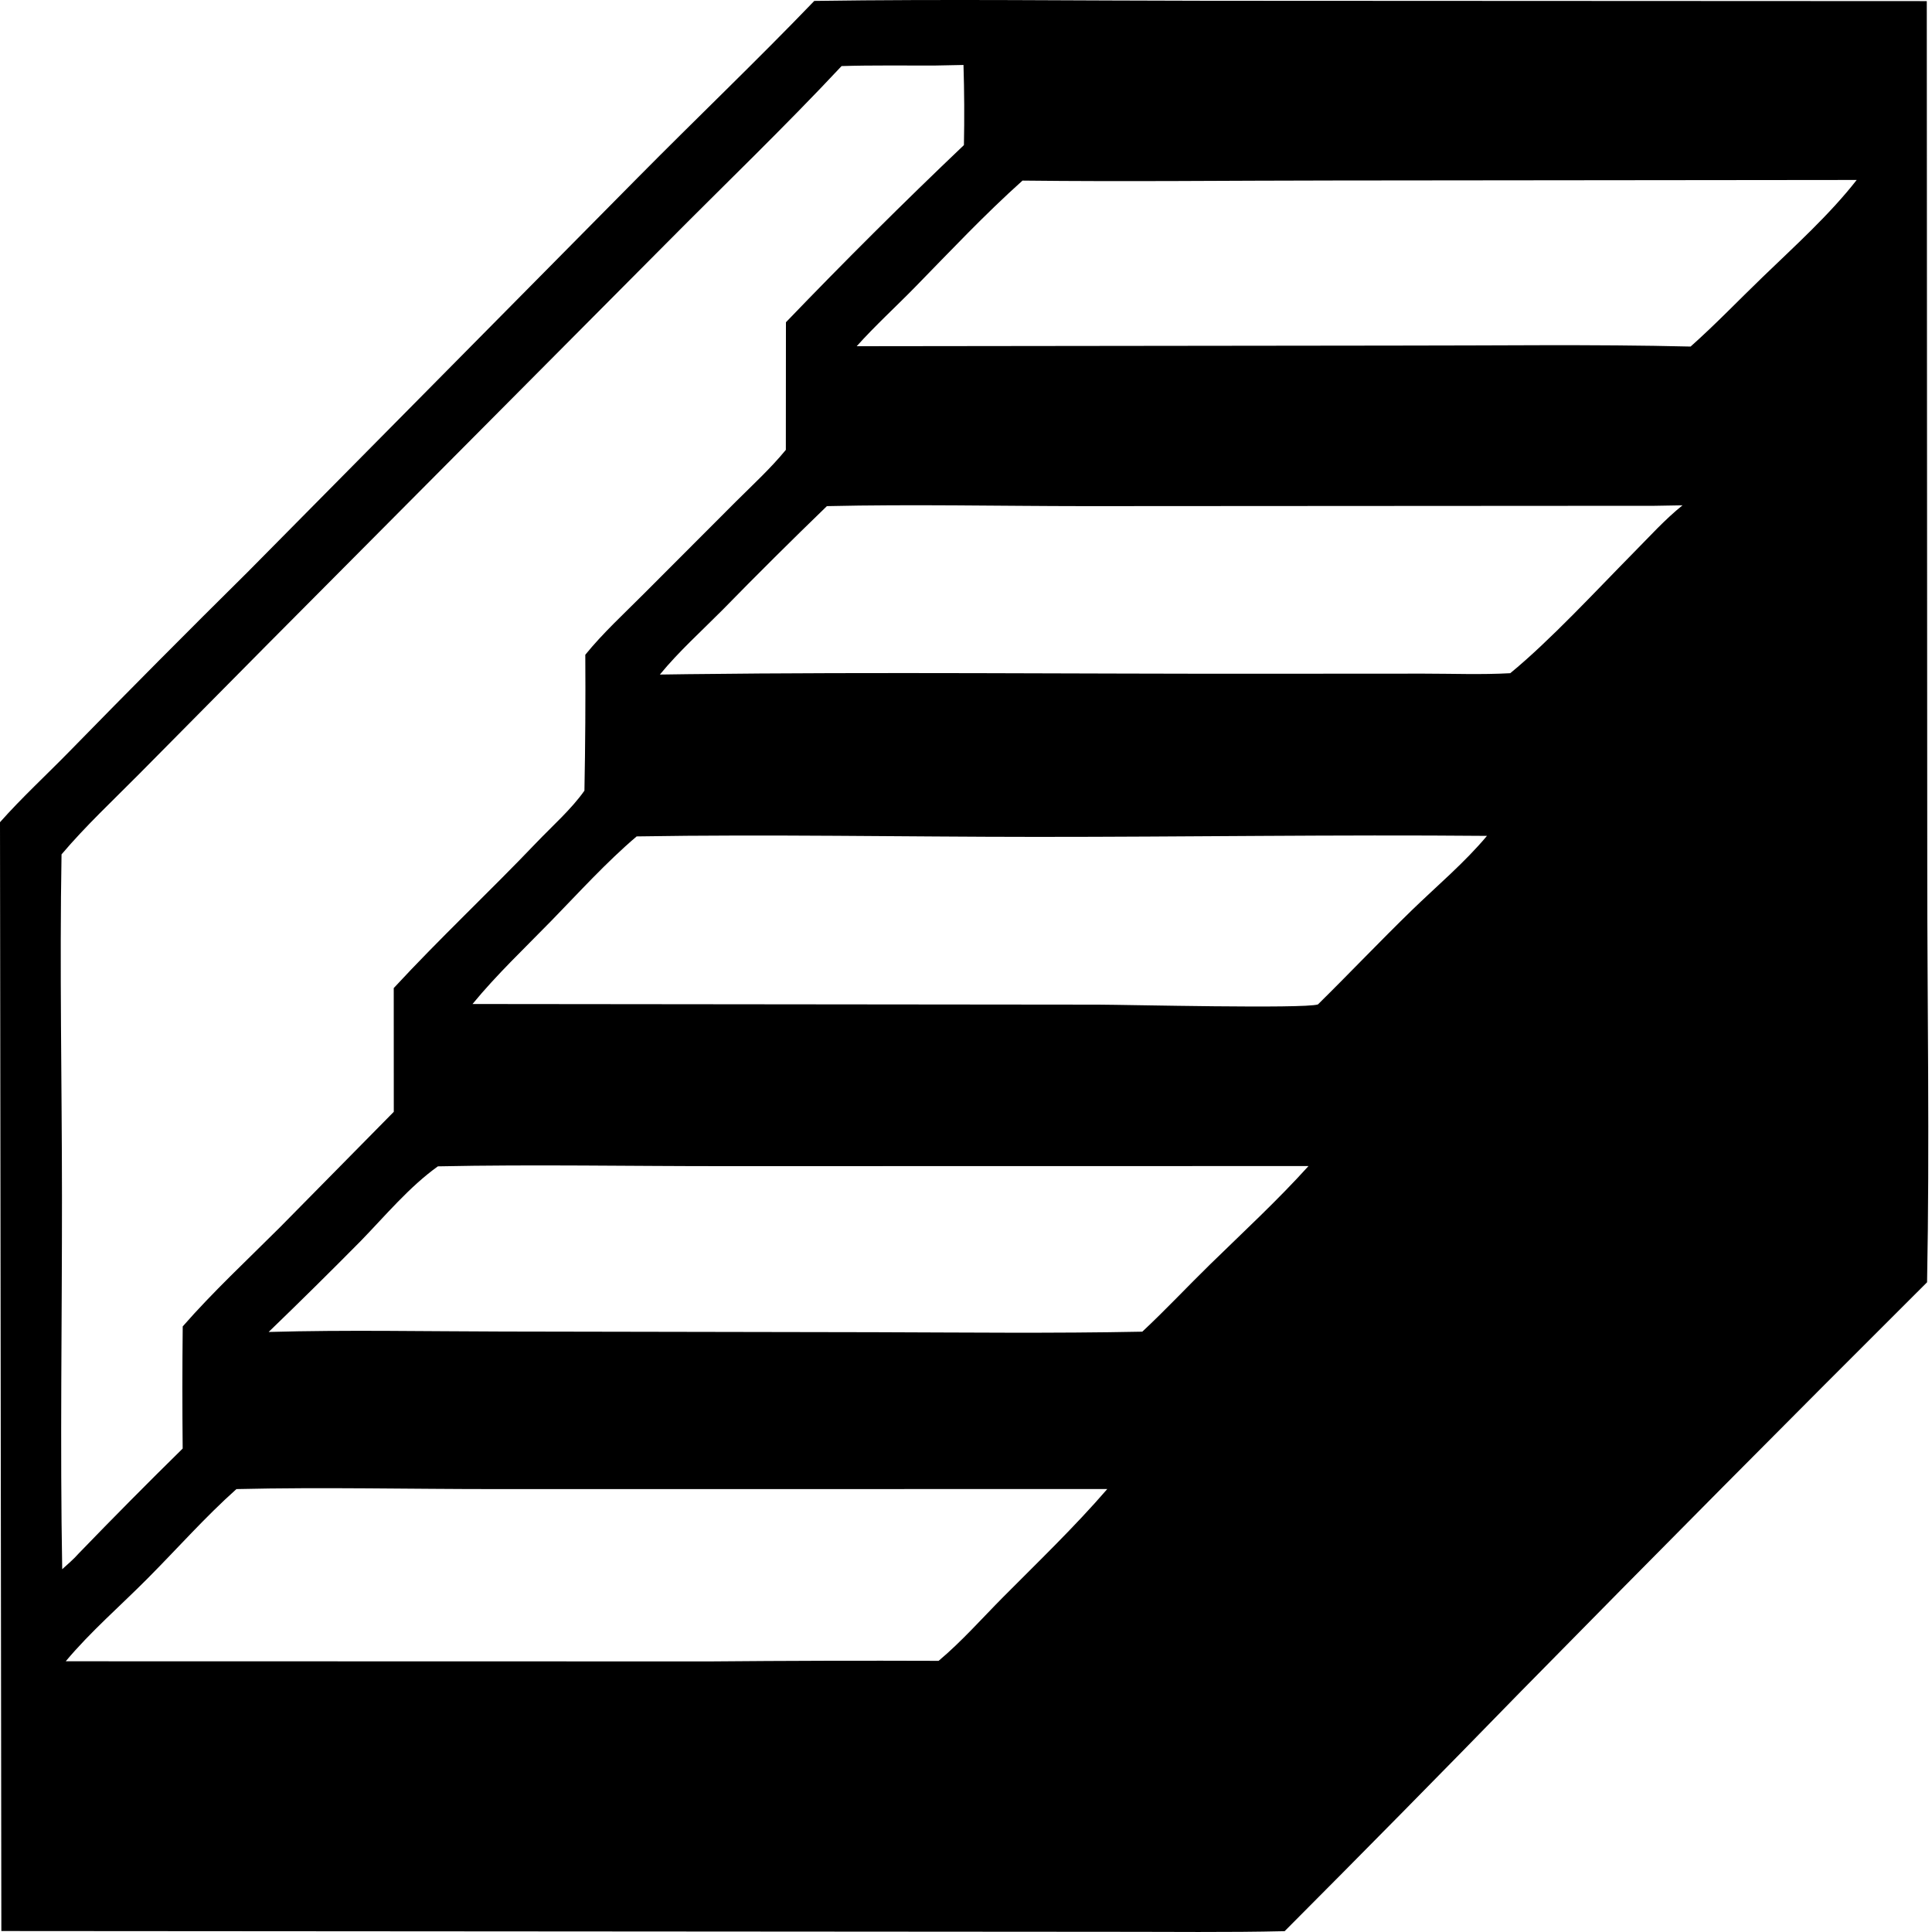 <svg width="40" height="40" viewBox="0 0 40 40" fill="none" xmlns="http://www.w3.org/2000/svg">
<path d="M0 17.023C0.449 16.516 0.962 16.044 1.437 15.558C2.657 14.309 3.887 13.071 5.128 11.843L13.198 3.684C14.412 2.456 15.662 1.264 16.859 0.019C19.579 -0.021 22.303 0.014 25.024 0.016L39.892 0.023L39.902 17.933C39.901 20.802 39.953 23.681 39.898 26.548C37.073 29.364 34.264 32.195 31.468 35.04C29.854 36.697 28.23 38.345 26.597 39.983C25.408 40.011 24.216 39.995 23.026 39.996L0.028 39.98L0 17.023ZM19.343 1.357C18.704 1.359 18.062 1.348 17.424 1.368C16.241 2.633 14.986 3.835 13.767 5.066L5.536 13.343L2.88 16.026C2.342 16.569 1.768 17.105 1.274 17.689C1.233 20.048 1.282 22.416 1.283 24.776C1.285 27.345 1.242 29.922 1.288 32.489C1.404 32.383 1.527 32.28 1.63 32.162C2.338 31.429 3.055 30.705 3.782 29.991C3.774 29.148 3.774 28.305 3.783 27.462C4.411 26.744 5.121 26.084 5.796 25.41L8.153 23.019L8.152 20.457C9.103 19.428 10.133 18.465 11.102 17.45C11.429 17.107 11.829 16.755 12.1 16.37C12.118 15.432 12.124 14.494 12.118 13.556C12.482 13.107 12.919 12.707 13.327 12.297L15.242 10.379C15.59 10.033 15.958 9.694 16.27 9.314L16.272 6.672C17.473 5.422 18.701 4.199 19.957 3.004C19.968 2.451 19.965 1.898 19.948 1.345L19.343 1.357ZM21.17 3.739C20.393 4.435 19.673 5.2 18.945 5.945C18.547 6.352 18.117 6.744 17.737 7.168L28.878 7.155C30.917 7.157 32.963 7.125 35.002 7.175C35.518 6.716 35.997 6.215 36.494 5.736C37.154 5.098 37.875 4.45 38.441 3.726L27.618 3.737C25.469 3.738 23.318 3.764 21.17 3.739ZM34.257 10.472L22.469 10.479C20.688 10.478 18.899 10.438 17.12 10.479C16.389 11.186 15.667 11.903 14.957 12.63C14.525 13.065 14.05 13.492 13.662 13.966L14.233 13.958C18.219 13.91 22.209 13.953 26.195 13.949L29.474 13.947C30.069 13.947 30.674 13.971 31.268 13.938C32.088 13.266 33.059 12.215 33.82 11.444C34.149 11.112 34.47 10.754 34.835 10.462L34.257 10.472ZM13.181 17.317C12.552 17.852 11.985 18.479 11.409 19.07C10.861 19.632 10.281 20.18 9.783 20.787L22.741 20.8C23.359 20.802 26.985 20.889 27.286 20.796C27.94 20.152 28.572 19.485 29.23 18.846C29.749 18.342 30.322 17.861 30.786 17.306C27.677 17.278 24.562 17.328 21.452 17.327C18.698 17.326 15.934 17.271 13.181 17.317ZM9.066 24.148C8.476 24.57 7.976 25.171 7.472 25.69C6.843 26.326 6.206 26.956 5.562 27.577C7.178 27.531 8.799 27.565 10.416 27.568L18.101 27.582C19.949 27.587 21.802 27.608 23.65 27.571C24.133 27.12 24.586 26.635 25.059 26.173C25.741 25.507 26.453 24.849 27.091 24.142L15.068 24.144C13.07 24.146 11.063 24.106 9.066 24.148ZM4.895 30.83C4.248 31.407 3.665 32.068 3.053 32.683C2.492 33.248 1.871 33.784 1.361 34.395L14.691 34.398C16.272 34.384 17.852 34.38 19.433 34.386C19.908 33.988 20.335 33.503 20.772 33.063C21.5 32.33 22.249 31.611 22.925 30.829L10.324 30.83C8.517 30.832 6.701 30.787 4.895 30.83Z" fill="black"/>
</svg>
